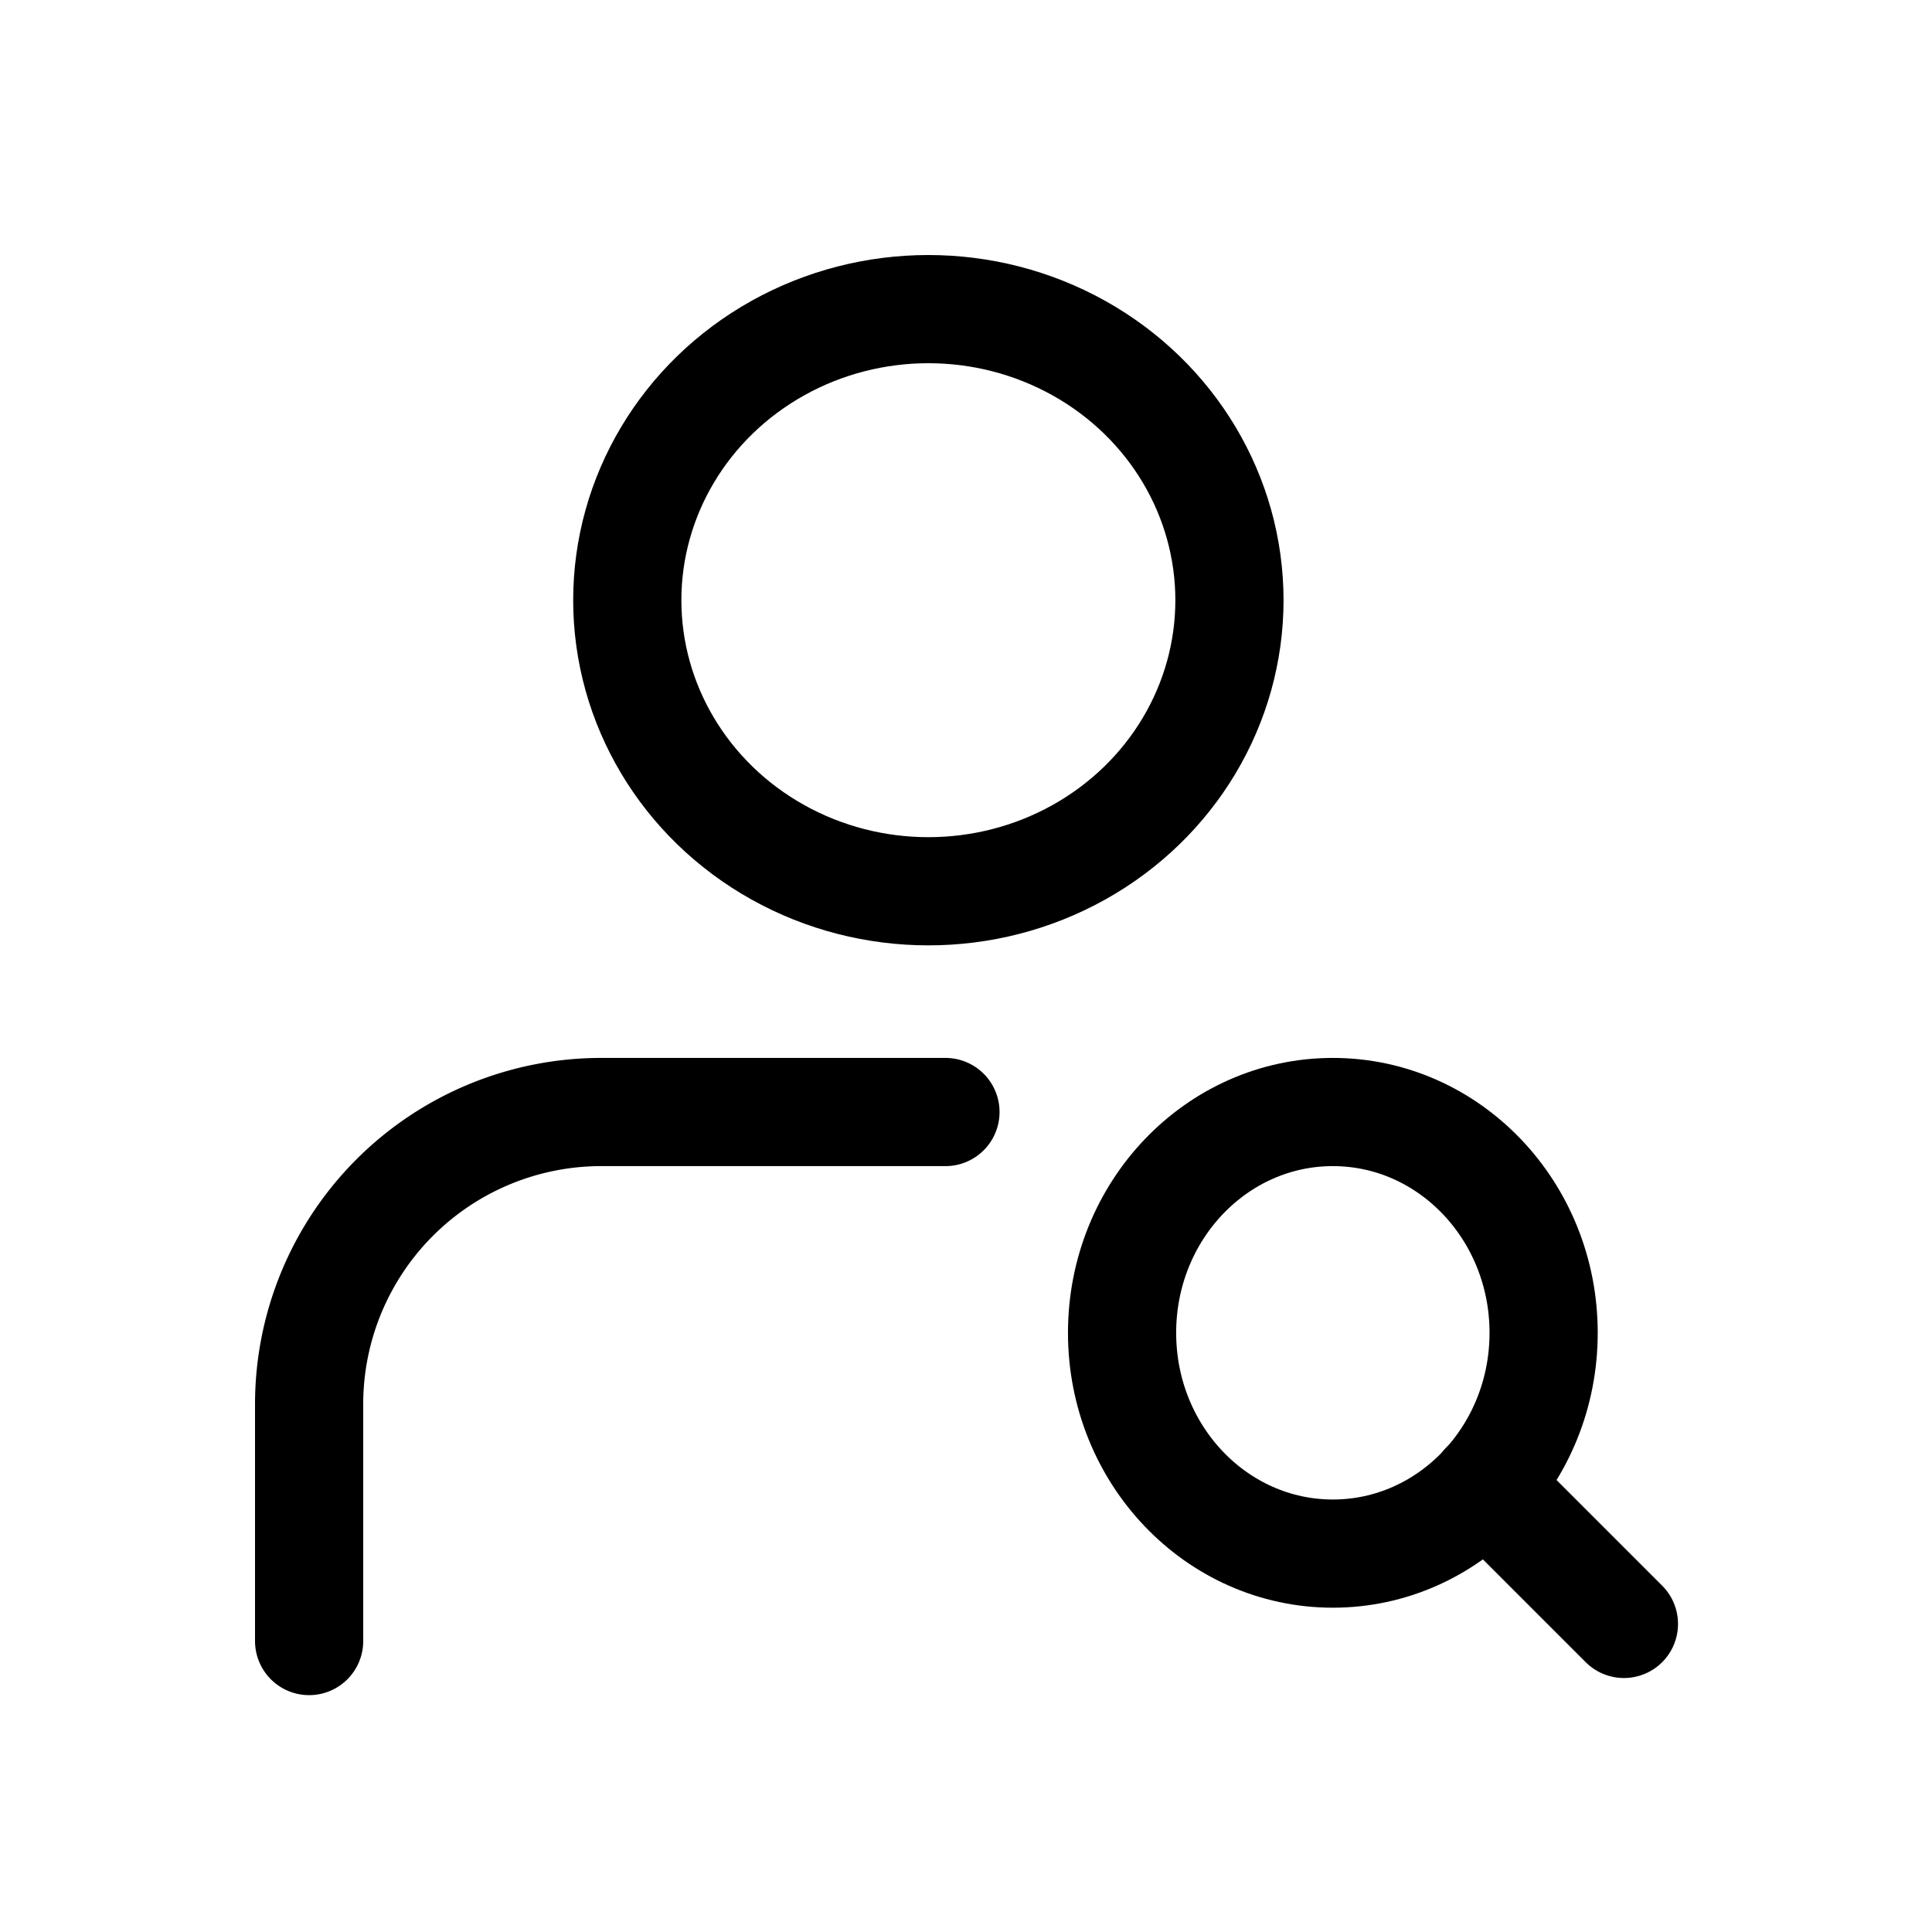 <svg id="顧問媒合與輔導" xmlns="http://www.w3.org/2000/svg" width="50" height="50" viewBox="0 0 50 50">
  <g id="user-search" transform="translate(5 5)">
    <ellipse id="Ellipse_51" data-name="Ellipse 51" cx="7.792" cy="7.533" rx="7.792" ry="7.533" transform="translate(11.234 3)" fill="none" stroke="#000" stroke-linecap="round" stroke-linejoin="round" stroke-width="2.8"/>
    <path id="Path_15906" data-name="Path 15906" d="M19.468,15H10.561A7.561,7.561,0,0,0,3,22.561v6.13" transform="translate(0 8.779)" fill="none" stroke="#000" stroke-linecap="round" stroke-linejoin="round" stroke-width="2.8"/>
    <ellipse id="Ellipse_52" data-name="Ellipse 52" cx="5.455" cy="5.714" rx="5.455" ry="5.714" transform="translate(24.039 23.779)" fill="none" stroke="#000" stroke-linecap="round" stroke-linejoin="round" stroke-width="2.8"/>
    <path id="Path_15907" data-name="Path 15907" d="M22.692,22.692,19.1,19.1" transform="translate(14.335 14.335)" fill="none" stroke="#000" stroke-linecap="round" stroke-linejoin="round" stroke-width="2.8"/>
  </g>
  <rect id="Rectangle_1988" data-name="Rectangle 1988" width="50" height="50" fill="none"/>
</svg>
